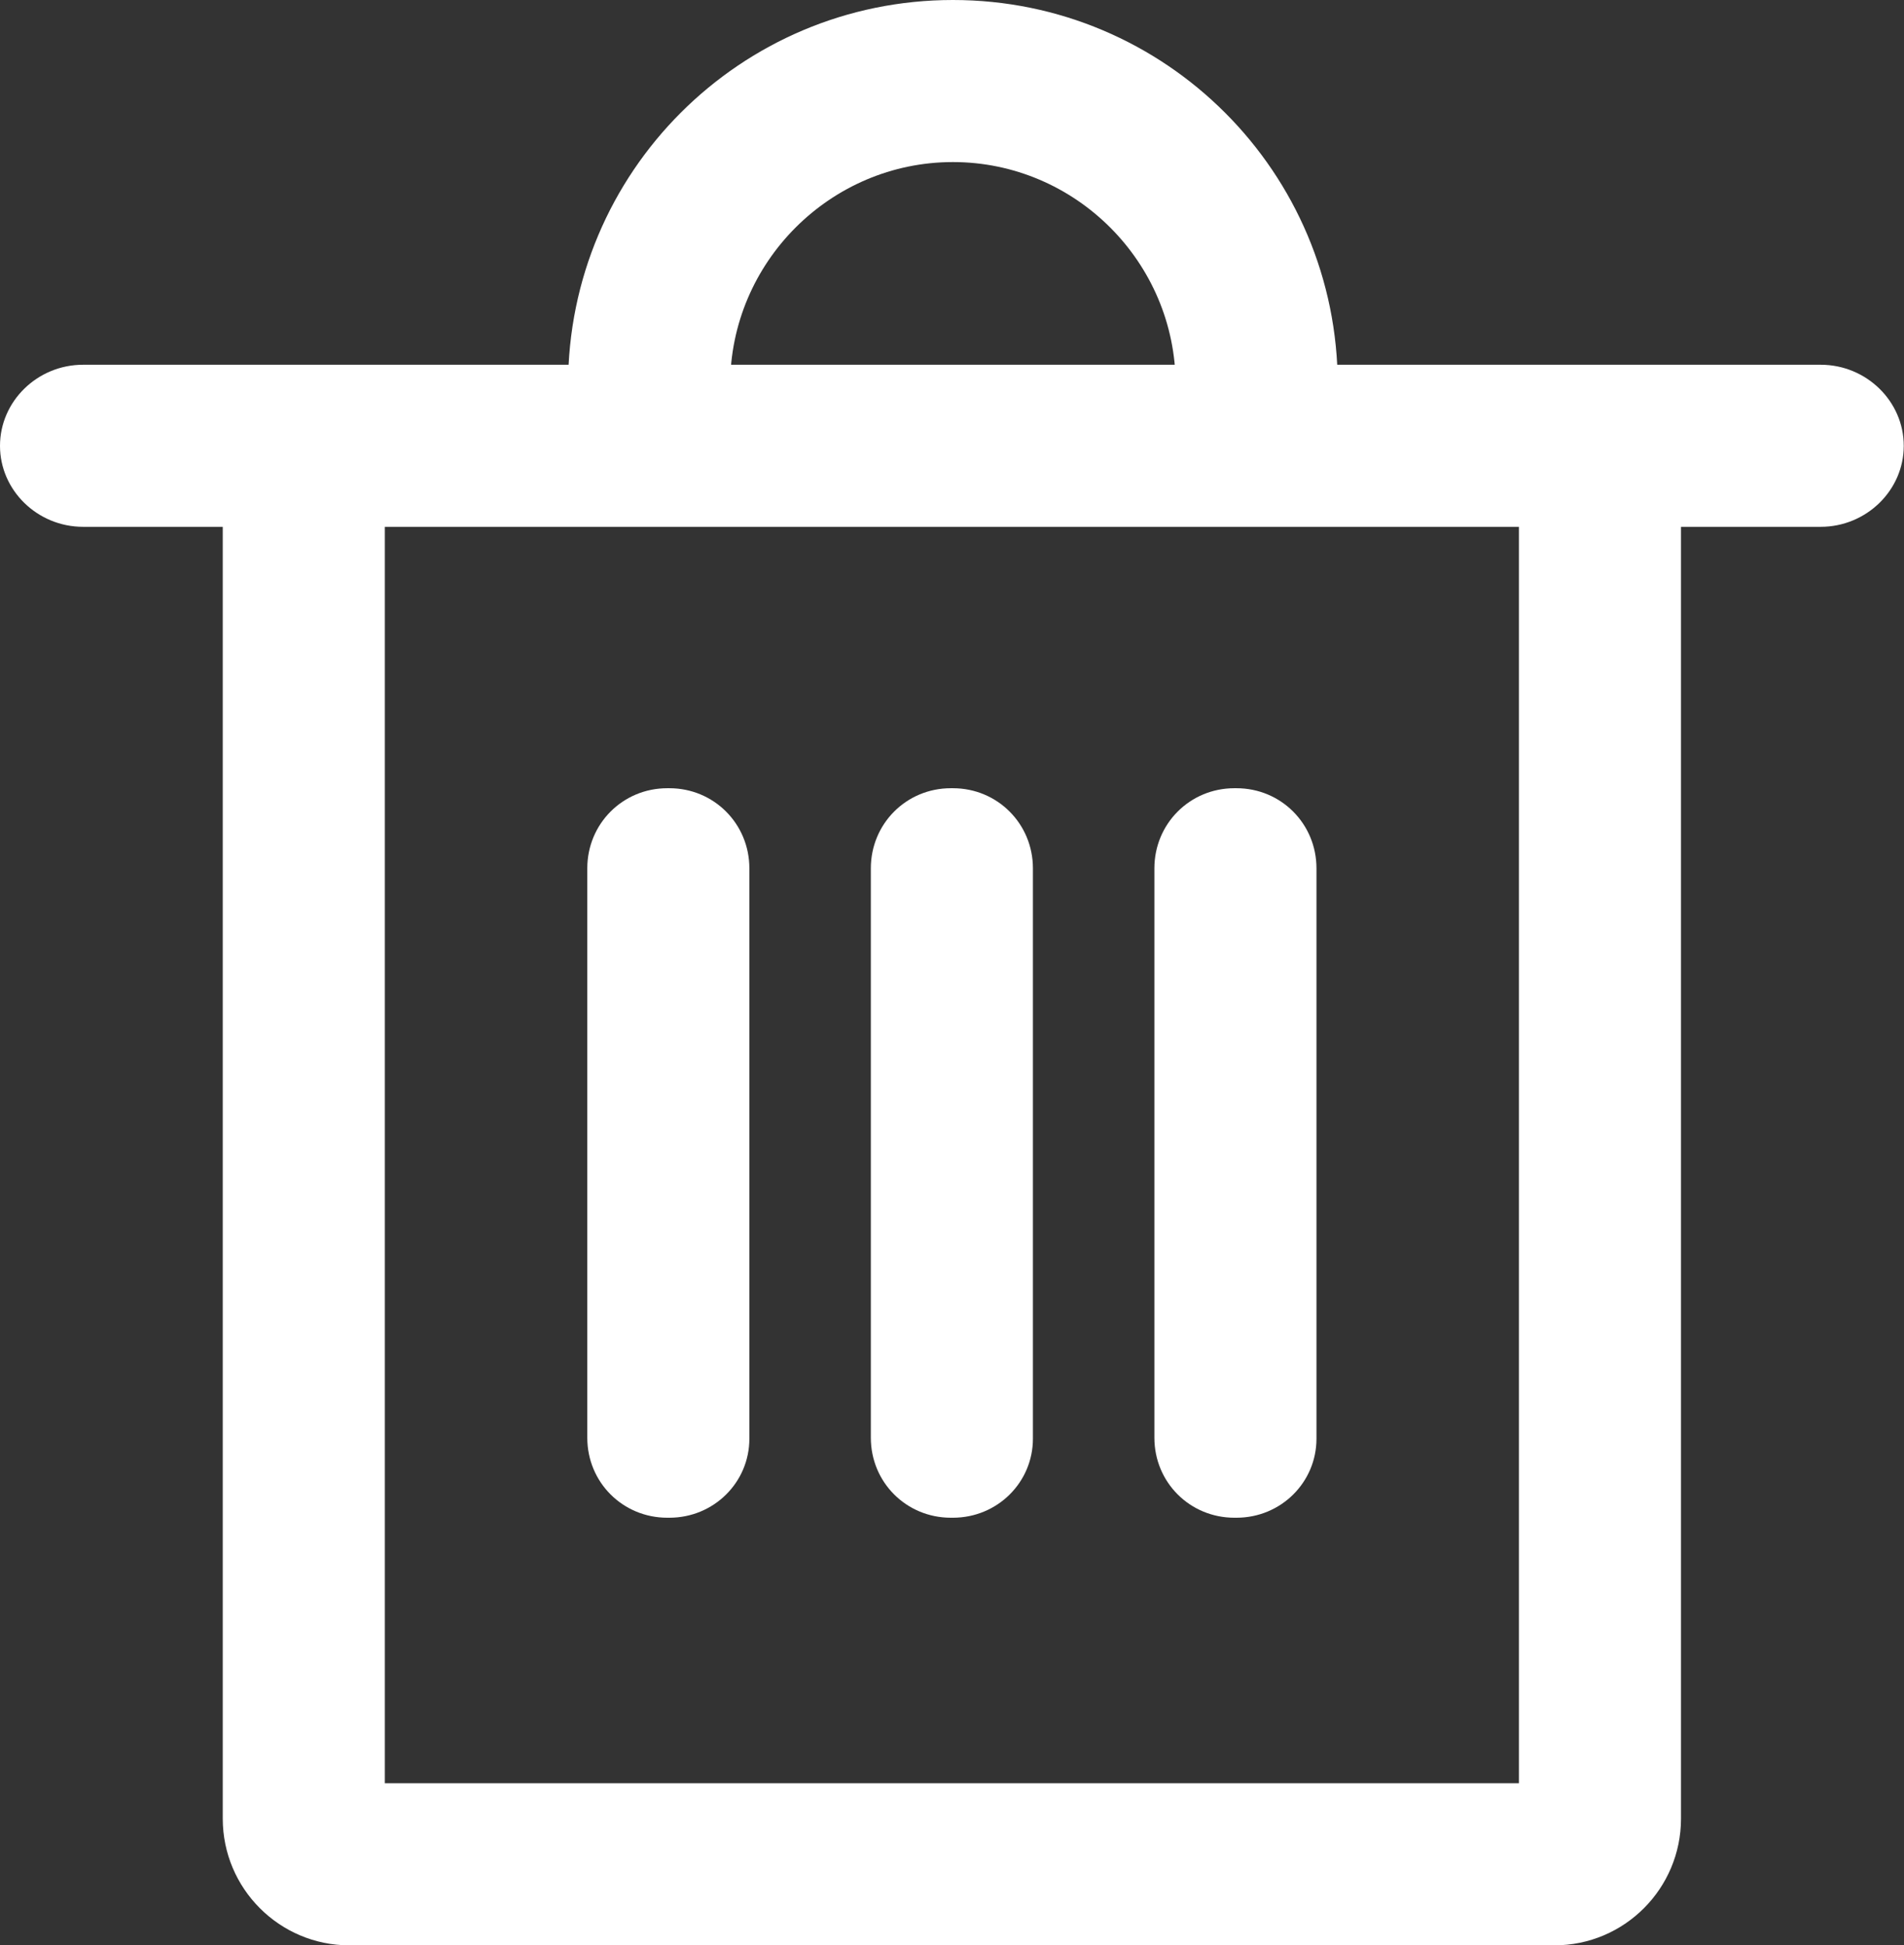 <svg xmlns="http://www.w3.org/2000/svg" xmlns:xlink="http://www.w3.org/1999/xlink" width="15.659" height="16" viewBox="0 0 15.659 16" fill="none"><rect x="0" y="0" width="15.659" height="16" fill="#333333" stroke="none"/><path d="M14.974 4.333L0.683 4.333C0.308 4.333 0 4.033 0 3.667C0 3.3 0.308 3 0.683 3L14.974 3C15.349 3 15.657 3.3 15.657 3.667C15.657 4.033 15.349 4.333 14.974 4.333Z"   fill="#FFFFFF" ></path><path d="M6.03 3.483C6.013 3.383 6.005 3.275 6.005 3.167C6.005 2.158 6.829 1.333 7.837 1.333C8.845 1.333 9.669 2.158 9.669 3.167C9.669 3.275 9.661 3.375 9.644 3.483L10.985 3.483C10.993 3.383 11.002 3.275 11.002 3.167C11.002 1.417 9.586 0 7.837 0C6.088 0 4.672 1.417 4.672 3.167C4.672 3.275 4.681 3.375 4.689 3.483L6.03 3.483ZM12.492 3.642L12.492 14.667L3.165 14.667L3.165 3.642L1.832 3.642L1.832 14.958C1.832 15.533 2.299 16 2.873 16L12.784 16C13.359 16 13.825 15.533 13.825 14.958L13.825 3.642L12.492 3.642Z"   fill="#FFFFFF" ></path><path d="M5.505 12.483L5.488 12.483C5.122 12.483 4.83 12.192 4.83 11.825L4.83 7.142C4.83 6.775 5.122 6.483 5.488 6.483L5.505 6.483C5.871 6.483 6.163 6.775 6.163 7.142L6.163 11.833C6.163 12.192 5.871 12.483 5.505 12.483ZM7.837 12.483L7.82 12.483C7.454 12.483 7.162 12.192 7.162 11.825L7.162 7.142C7.162 6.775 7.454 6.483 7.82 6.483L7.837 6.483C8.203 6.483 8.495 6.775 8.495 7.142L8.495 11.833C8.495 12.192 8.203 12.483 7.837 12.483ZM10.169 12.483L10.152 12.483C9.786 12.483 9.494 12.192 9.494 11.825L9.494 7.142C9.494 6.775 9.786 6.483 10.152 6.483L10.169 6.483C10.535 6.483 10.827 6.775 10.827 7.142L10.827 11.833C10.827 12.192 10.535 12.483 10.169 12.483Z"   fill="#FFFFFF" ></path></svg>